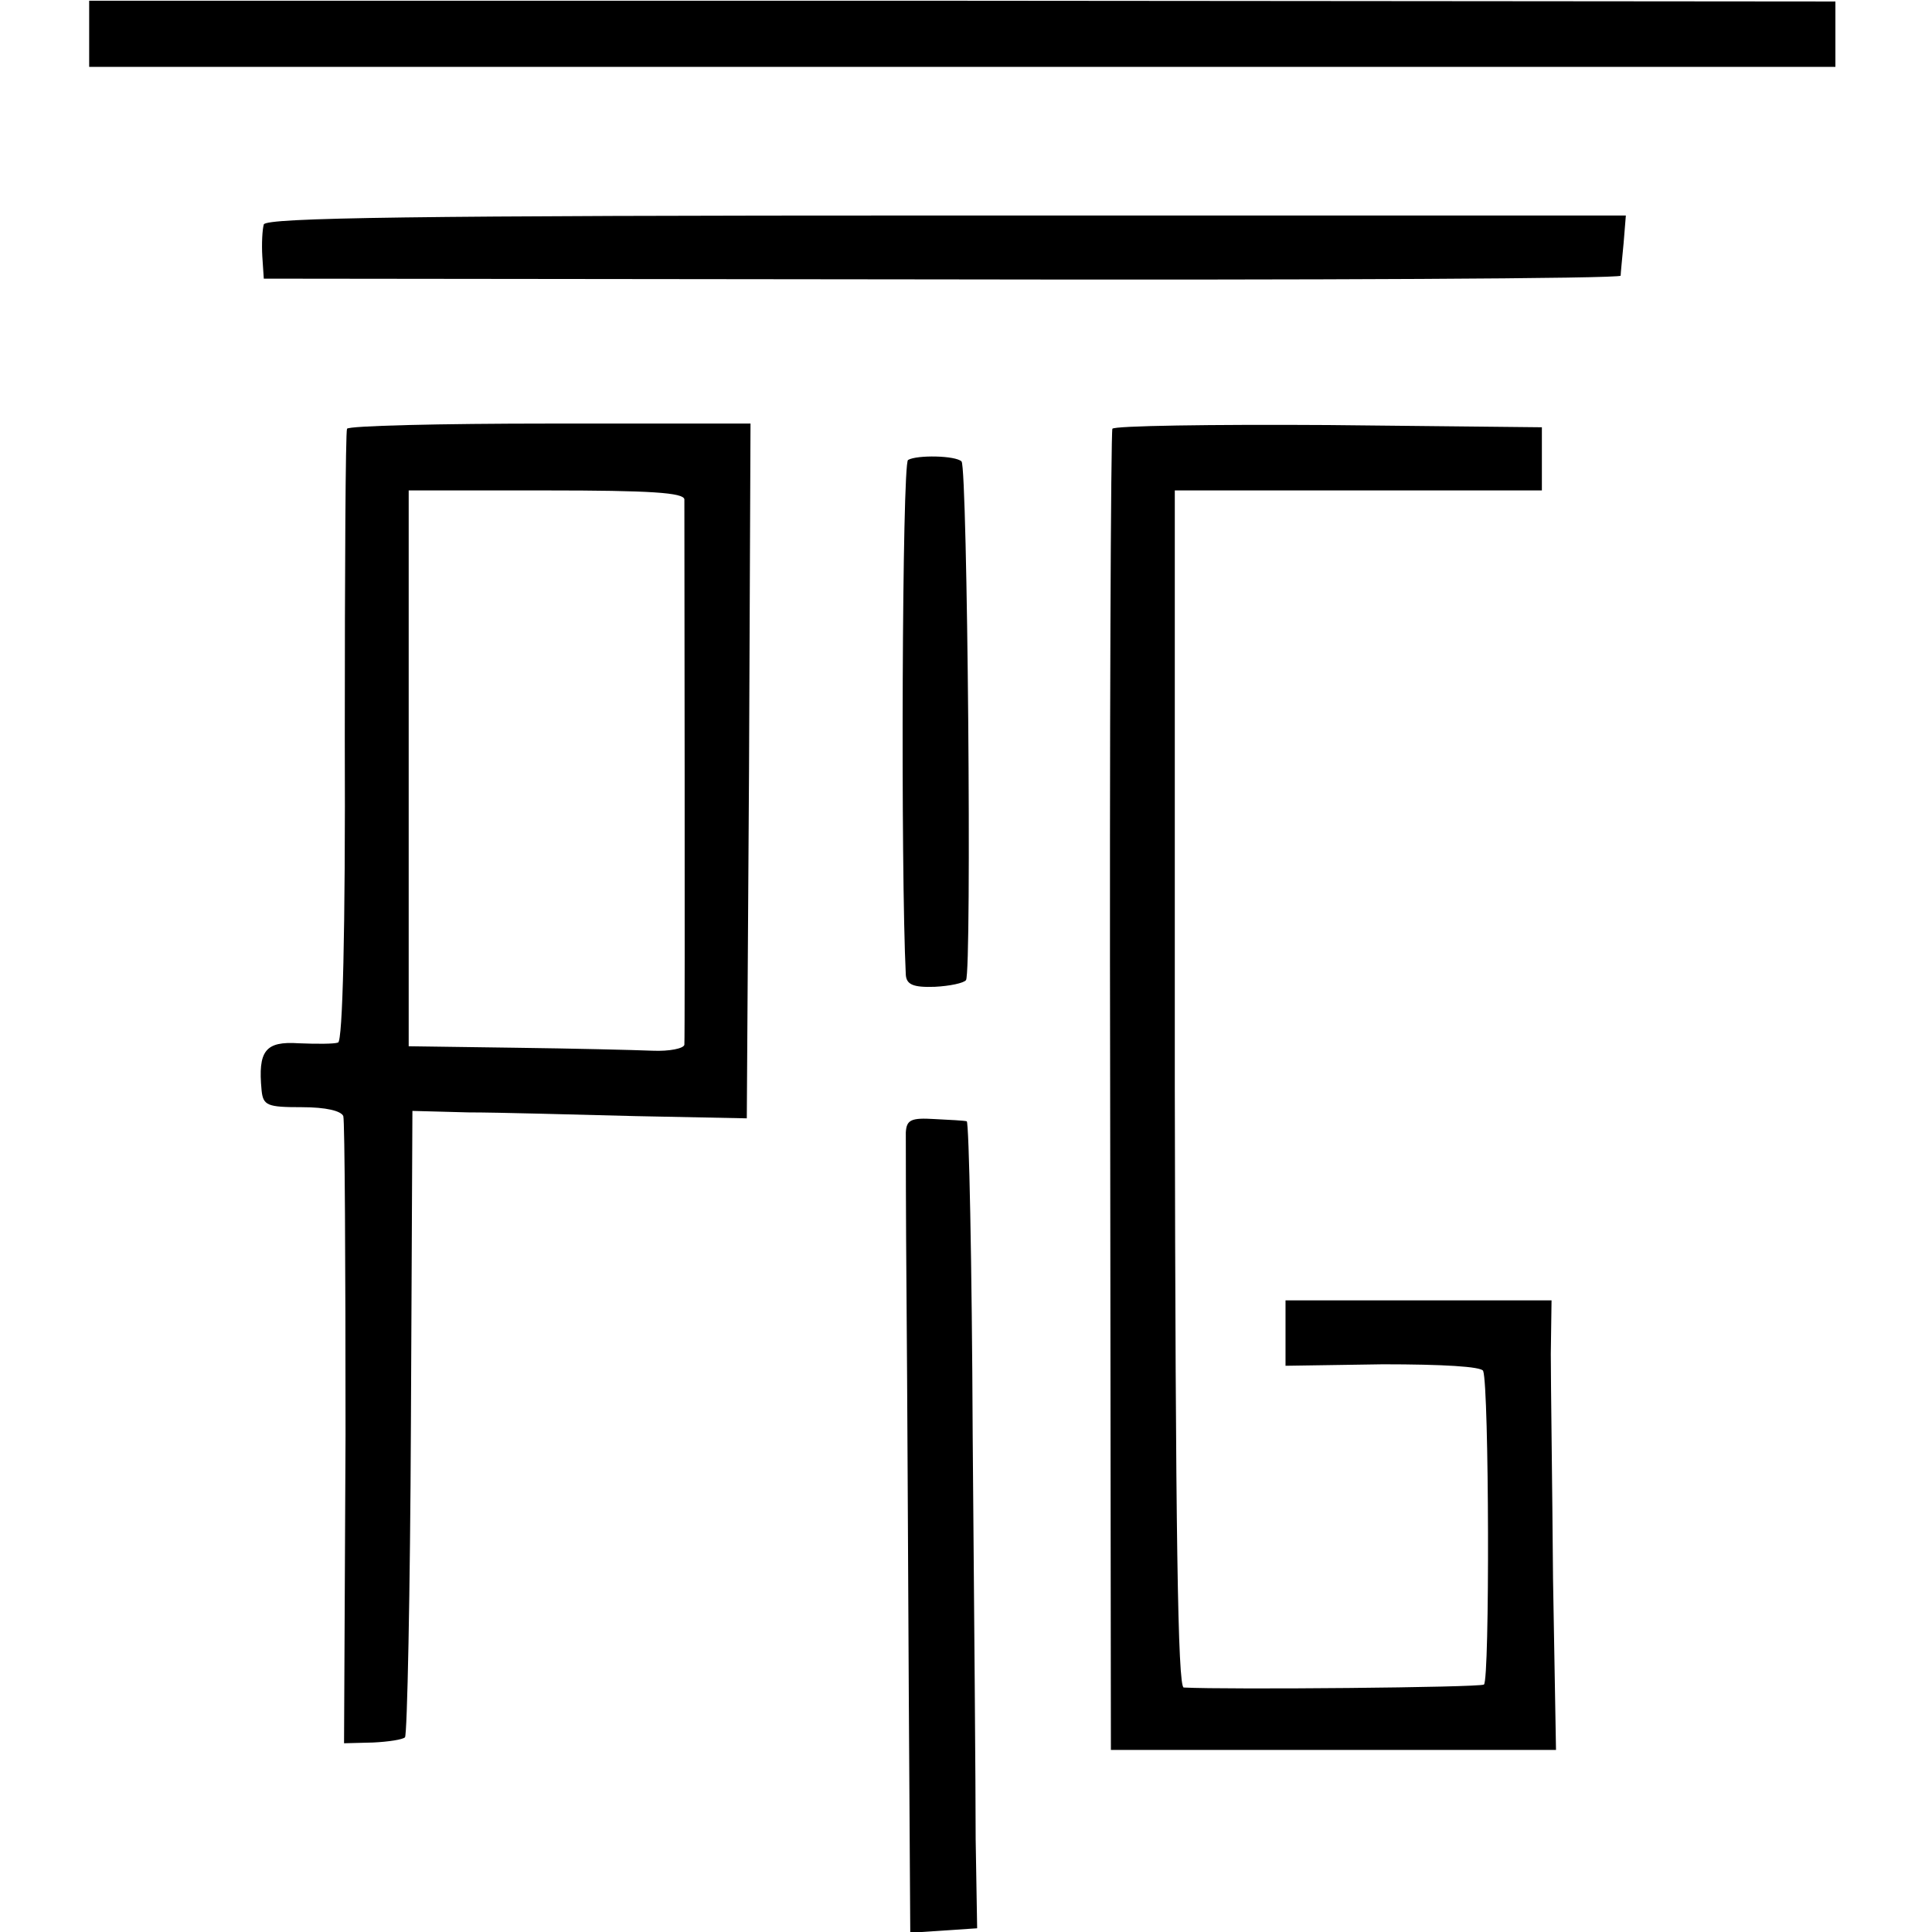 <?xml version="1.0" standalone="no"?>
<!DOCTYPE svg PUBLIC "-//W3C//DTD SVG 20010904//EN"
 "http://www.w3.org/TR/2001/REC-SVG-20010904/DTD/svg10.dtd">
<svg version="1.0" xmlns="http://www.w3.org/2000/svg"
 width="260pt" height="260pt" viewBox="0 0 260 260"
 preserveAspectRatio="xMidYMid meet">
<g transform="translate(0,260) scale(0.1,-0.1)"
fill="#000000" stroke="none">
<path d="M120 2554 l0 -44 1175 0 1175 0 0 44 0 44 -1175 1 -1175 0 0 -45z"/>
<path d="M355 2298 c-2 -7 -3 -26 -2 -43 l2 -30 913 -1 c501 -1 912 1 913 5 0
3 2 23 4 44 l3 37 -914 0 c-723 0 -915 -3 -919 -12z"/>
<path d="M467 2023 c-2 -5 -3 -191 -3 -415 1 -264 -3 -409 -9 -411 -5 -2 -29
-2 -53 -1 -45 3 -55 -10 -50 -63 2 -21 8 -23 54 -23 33 0 53 -5 56 -12 2 -7 3
-200 3 -429 l-2 -415 39 1 c21 1 40 4 43 7 3 3 7 194 8 424 l2 419 75 -2 c41
0 143 -3 225 -5 l150 -3 3 468 2 467 -269 0 c-149 0 -272 -3 -274 -7z m454
-95 c0 -21 1 -722 0 -734 -1 -5 -20 -9 -43 -8 -24 1 -107 3 -185 4 l-143 2 0
374 0 374 185 0 c141 0 185 -3 186 -12z"/>
<path d="M1497 2023 c-2 -5 -4 -406 -3 -893 l1 -885 299 0 300 0 -4 230 c-1
127 -3 263 -3 303 l1 72 -179 0 -179 0 0 -44 0 -44 131 2 c80 0 133 -3 135 -9
8 -22 9 -417 1 -422 -7 -4 -345 -7 -404 -4 -8 1 -11 206 -12 806 l0 805 247 0
247 0 0 43 0 42 -287 3 c-158 1 -289 -1 -291 -5z"/>
<path d="M1222 1981 c-8 -5 -10 -553 -3 -693 1 -13 10 -17 39 -16 20 1 39 5
42 9 8 11 2 690 -6 698 -8 8 -60 9 -72 2z"/>
<path d="M1219 1076 c0 -12 0 -113 1 -226 1 -113 2 -350 3 -528 l2 -323 45 3
45 3 -2 120 c0 66 -2 310 -4 543 -1 232 -5 422 -8 423 -3 1 -23 2 -43 3 -32 2
-38 -1 -39 -18z"/>
</g>
</svg>

